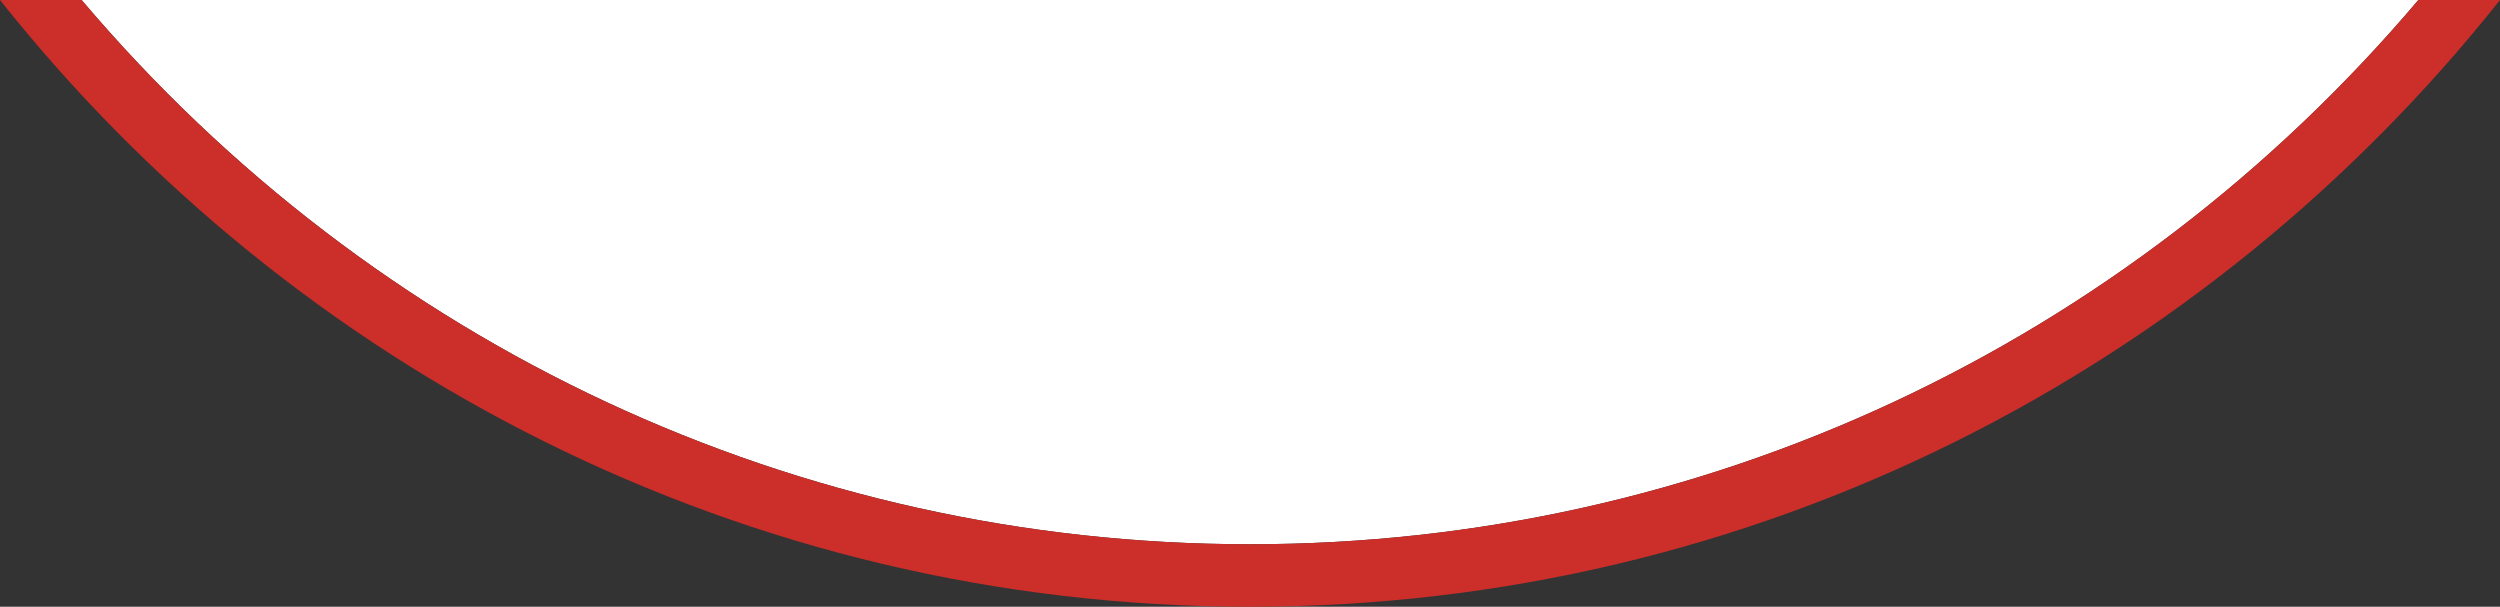<?xml version="1.0" encoding="UTF-8"?><svg id="Calque_2" xmlns="http://www.w3.org/2000/svg" viewBox="0 0 40 9.708"><rect x="0" y="0" width="40" height="9.708" fill="#333333" stroke="none"/><g id="Calque_1-2"><path d="M20,8.708c7.235,0,13.999-3.168,18.694-8.708H1.306c4.695,5.54,11.459,8.708,18.694,8.708Z" fill="#fff"/><path d="M20,9.708c8.098,0,15.306-3.796,20-9.708h-1.306c-4.695,5.54-11.459,8.708-18.694,8.708S6.001,5.54,1.306,0H0c4.694,5.912,11.902,9.708,20,9.708Z" fill="#cc2e29"/></g></svg>